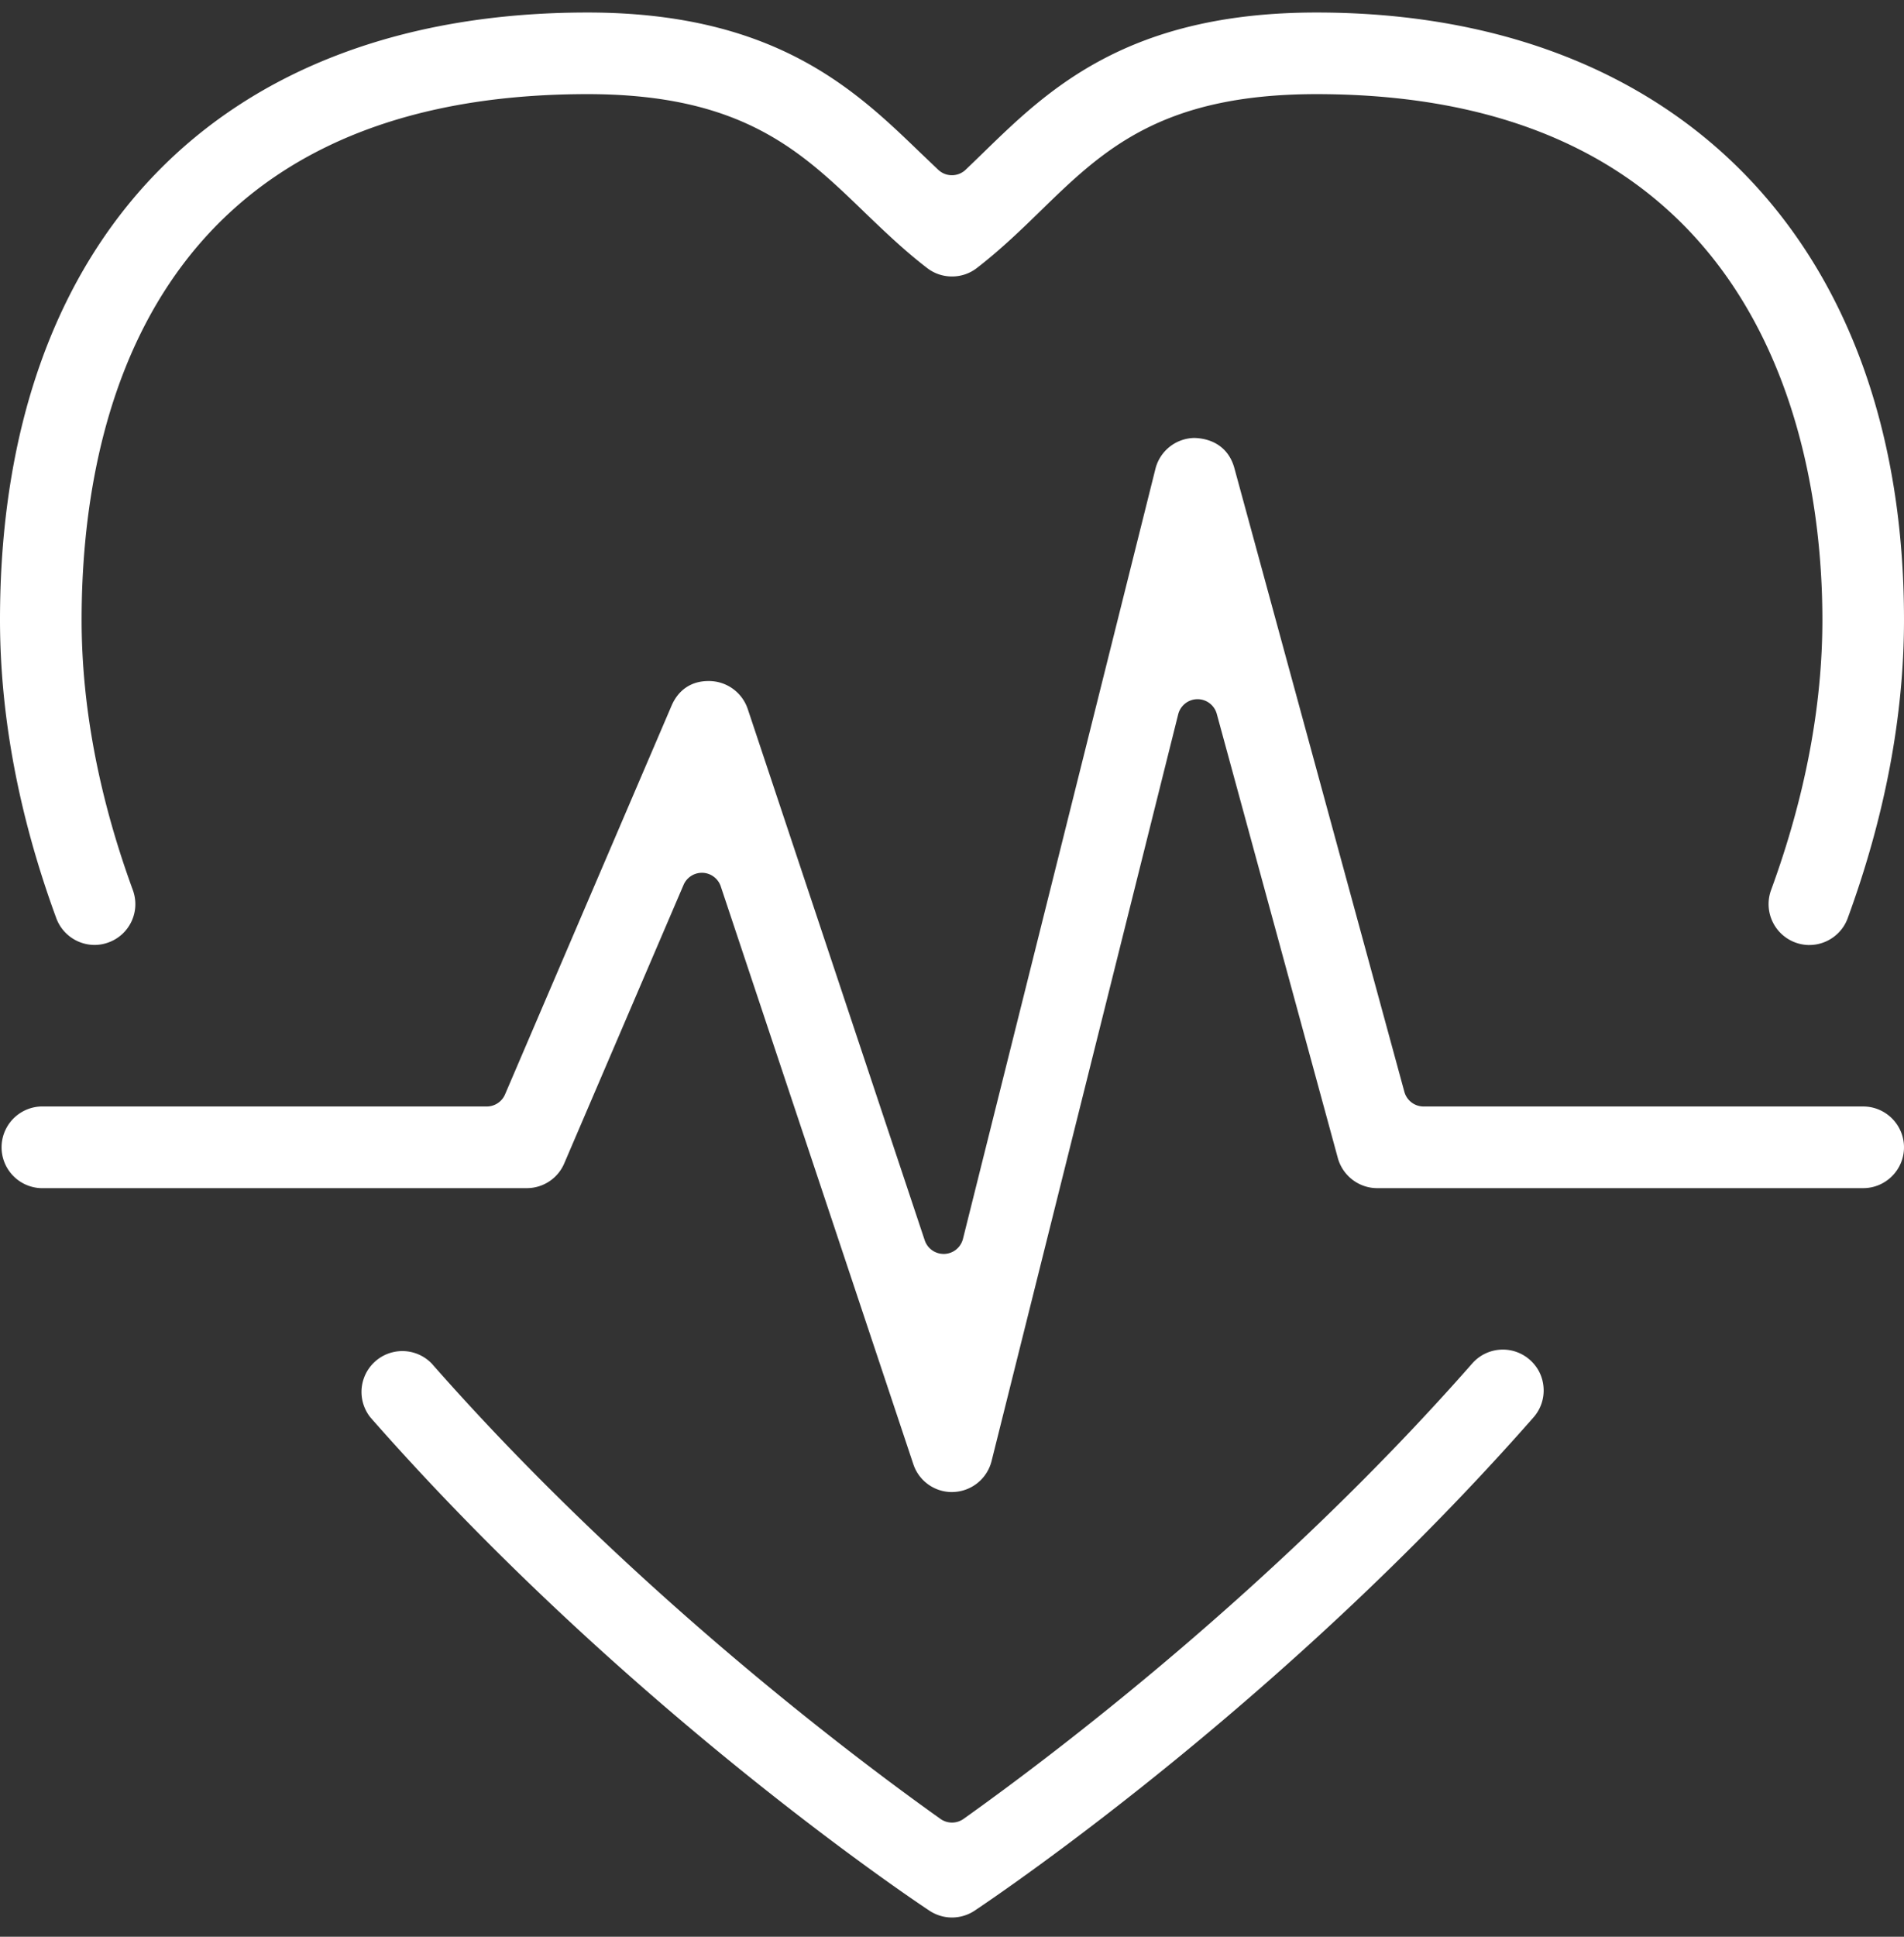 <svg xmlns="http://www.w3.org/2000/svg" width="60" height="61"><rect width="100%" height="100%" fill="#333333" stroke="none"/><g fill="#fff" fill-rule="evenodd"><path d="M57.018 29.765a1.289 1.289 0 0 1-1.208-1.728c1.073-2.928 1.618-5.793 1.618-8.516 0-4.978-1.554-16.556-15.943-16.556-4.911 0-6.744 1.78-8.683 3.666-.588.573-1.254 1.22-2.018 1.81a1.271 1.271 0 0 1-.784.267c-.287 0-.558-.092-.785-.267-.73-.561-1.365-1.173-1.98-1.763l-.028-.028c-1.968-1.895-3.827-3.685-8.693-3.685-13.871 0-15.942 10.373-15.942 16.556 0 2.723.543 5.586 1.614 8.512.118.324.104.672-.04.984-.145.31-.402.547-.724.665-.147.054-.294.08-.444.08a1.29 1.29 0 0 1-1.205-.845C.596 25.71 0 22.548 0 19.521 0 7.544 6.921.394 18.514.394c5.907 0 8.44 2.441 10.476 4.404l.577.55a.627.627 0 0 0 .864-.003c.19-.181.383-.368.579-.559C33.025 2.828 35.532.394 41.485.394 52.905.394 60 7.723 60 19.52c0 3.024-.597 6.186-1.774 9.4-.184.505-.67.844-1.208.844M30 60.394c-.253 0-.499-.075-.71-.214-.386-.255-9.53-6.335-17.615-15.534a1.287 1.287 0 0 1 1.931-1.698c6.225 7.08 13.284 12.387 16.03 14.34a.628.628 0 0 0 .728 0c2.748-1.956 9.81-7.269 16.029-14.343a1.284 1.284 0 0 1 1.814-.118c.26.227.413.54.435.883a1.28 1.28 0 0 1-.318.933c-7.808 8.881-16.633 14.882-17.613 15.537a1.294 1.294 0 0 1-.711.214"/><path d="M28.781 46.115 22.714 27.92a.628.628 0 0 0-.57-.43h-.025a.628.628 0 0 0-.578.38l-3.76 8.772c-.202.474-.666.78-1.181.78H1.286a1.287 1.287 0 0 1 0-2.572h14.052c.251 0 .479-.15.577-.38l5.246-12.24c.215-.503.627-.78 1.162-.78a1.292 1.292 0 0 1 1.24.88l5.577 16.734a.63.63 0 0 0 .596.43h.024a.628.628 0 0 0 .586-.476l6.064-24.25a1.286 1.286 0 0 1 1.233-.974c.638.022 1.094.36 1.255.948l5.357 19.645a.628.628 0 0 0 .606.463h13.853c.708 0 1.286.577 1.286 1.286 0 .71-.578 1.286-1.286 1.286H43.4c-.578 0-1.088-.39-1.242-.95l-3.814-13.987a.628.628 0 0 0-.607-.463h-.006a.629.629 0 0 0-.603.476l-5.881 23.52a1.29 1.29 0 0 1-1.198.974l-.05.002a1.281 1.281 0 0 1-1.218-.879z"/></g></svg>